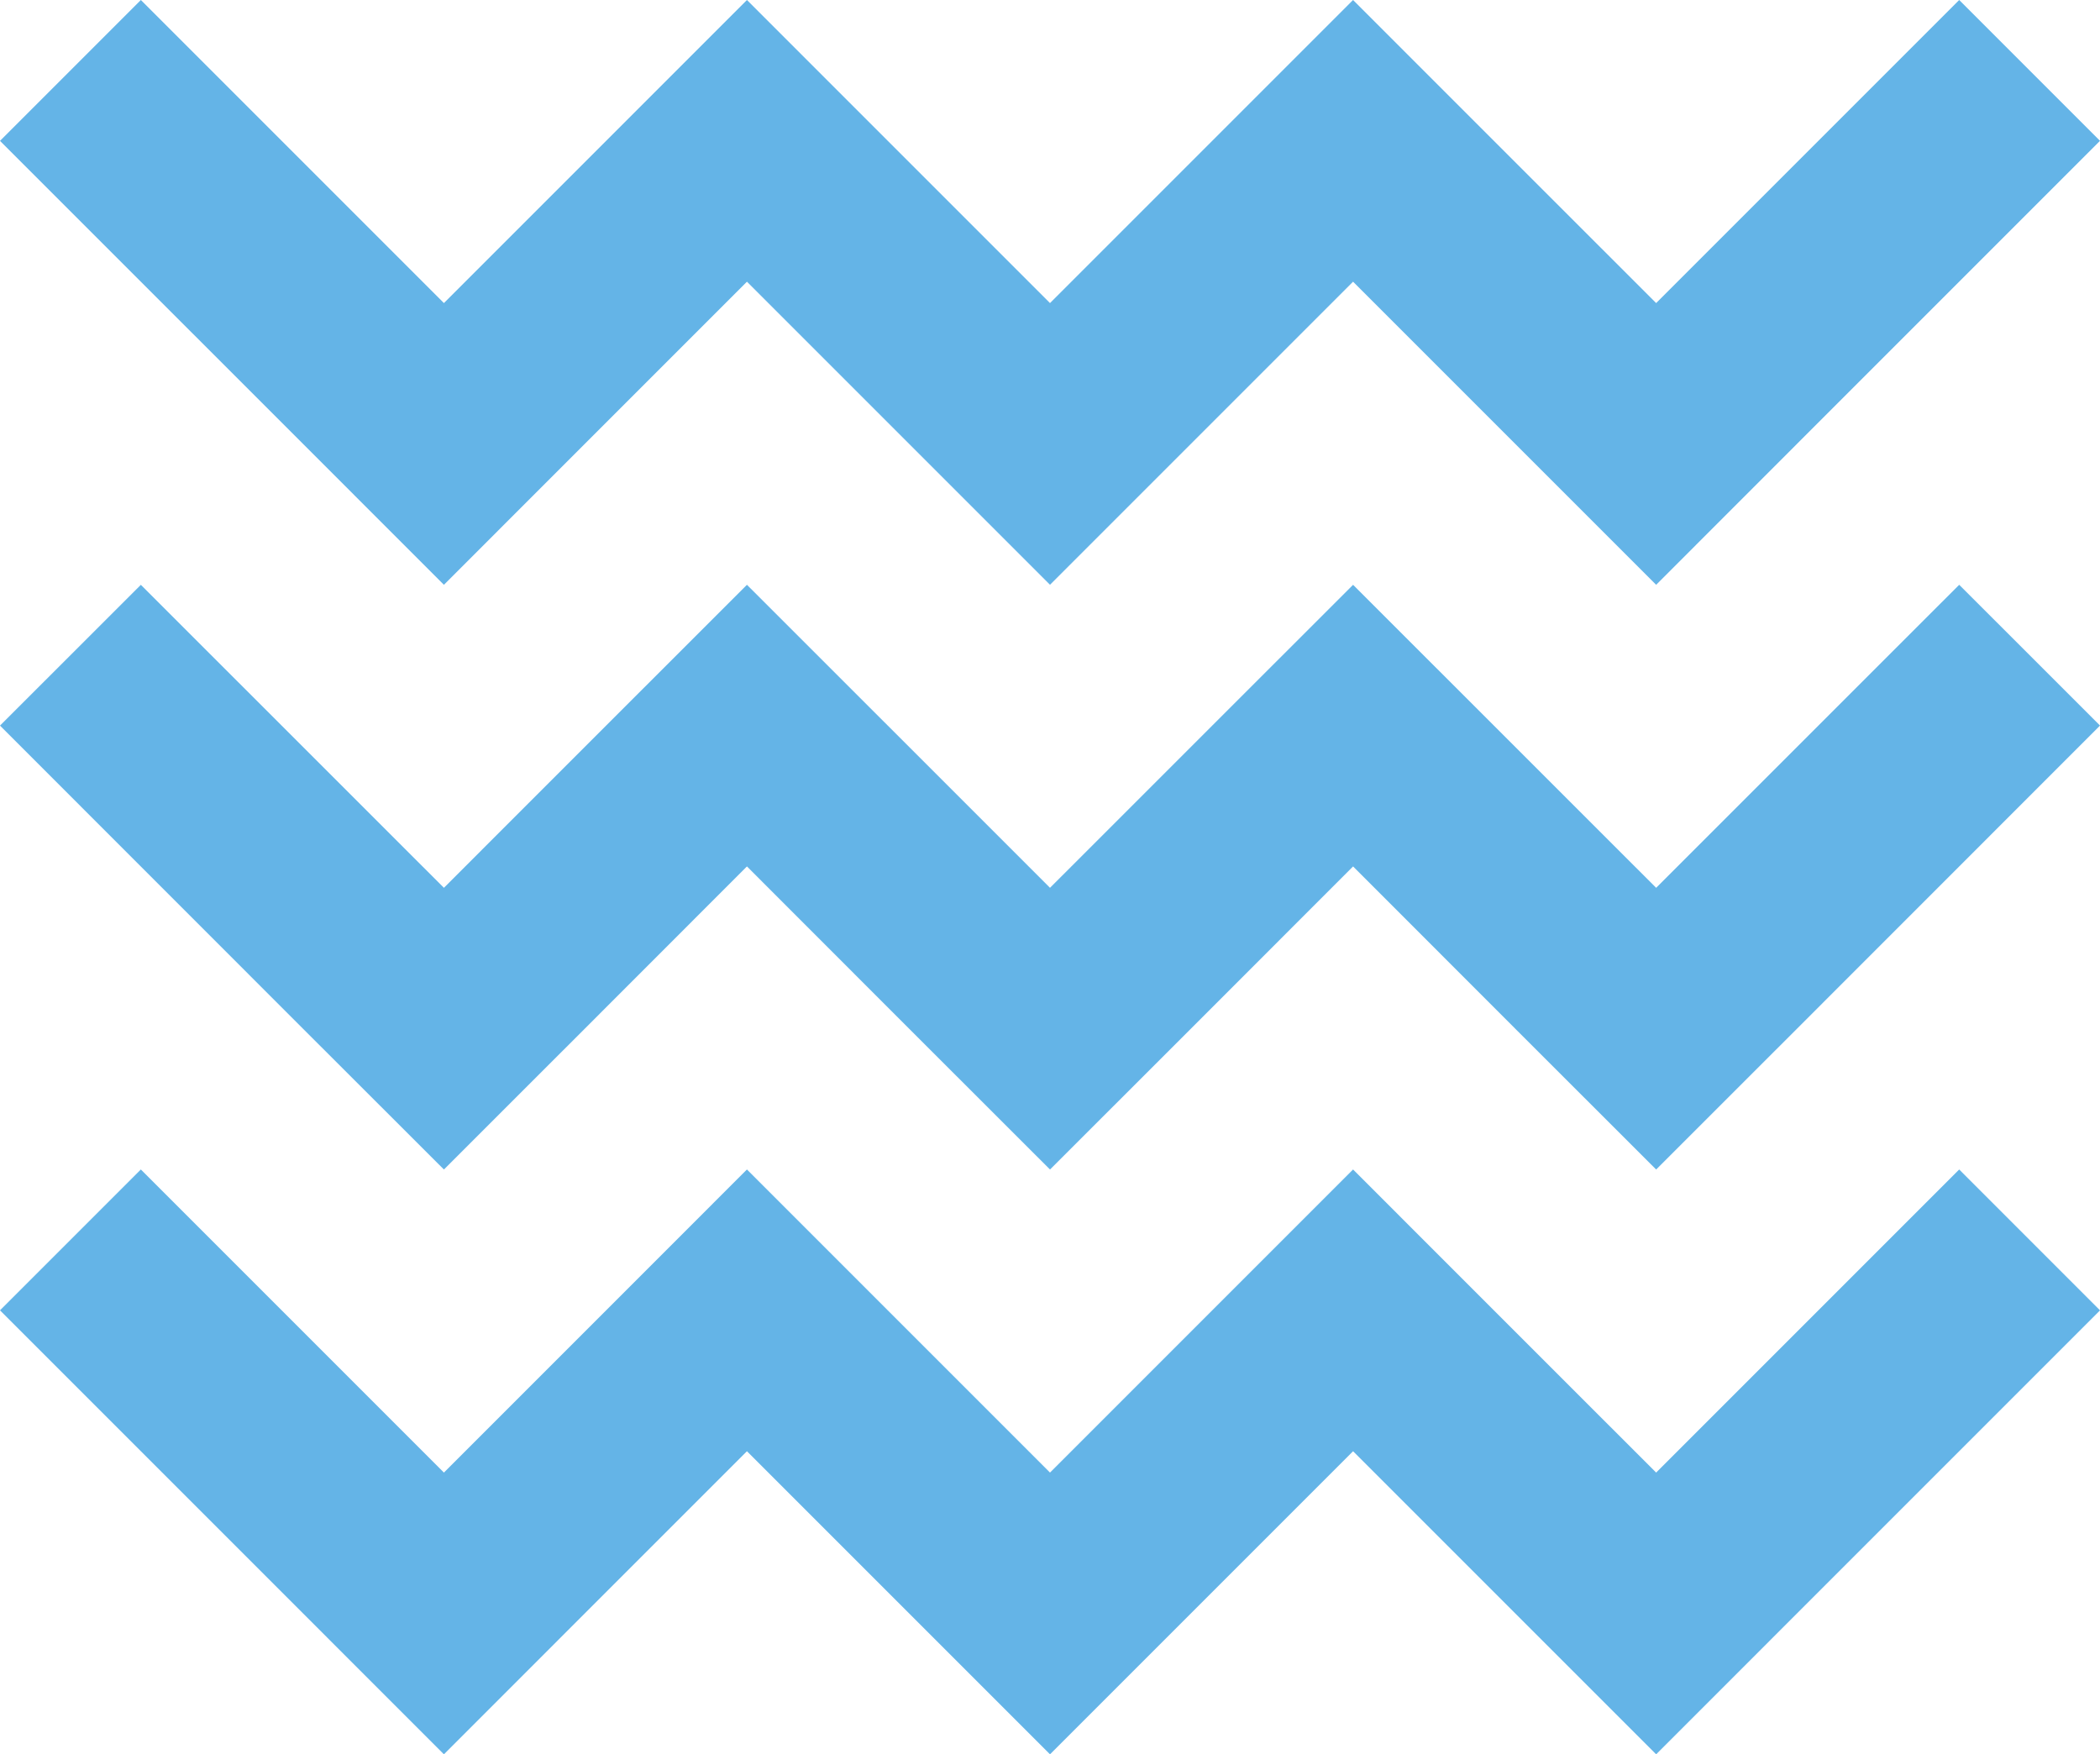 <?xml version="1.0" encoding="UTF-8"?>
<svg xmlns="http://www.w3.org/2000/svg" id="Gruppe_19" data-name="Gruppe 19" width="318.578" height="266.123" viewBox="0 0 318.578 266.123">
  <path id="Pfad_34" data-name="Pfad 34" d="M648.629,148,670,169.371,691.359,148l45.976-45.976L715.973,80.659,670,126.635l-24.615-24.608L624.021,80.659l-21.368,21.368-24.608,24.608-24.608-24.608L532.07,80.659l-21.362,21.368L486.1,126.635,440.124,80.659l-21.368,21.368L464.732,148,486.1,169.371,507.462,148l24.608-24.608L556.677,148l21.368,21.368L599.413,148l24.608-24.608L648.629,148Z" transform="translate(-418.756 -80.659)" fill="#64b4e7" fill-rule="evenodd"></path>
  <path id="Pfad_35" data-name="Pfad 35" d="M648.629,181.579,670,202.932l21.362-21.353,45.976-45.991-21.362-21.355L670,160.2l-24.615-24.608-21.361-21.355-21.368,21.355L578.045,160.2l-24.608-24.608L532.07,114.234l-21.362,21.355L486.1,160.2l-45.976-45.962-21.368,21.355,45.976,45.991L486.1,202.932l21.362-21.353,24.608-24.623,24.608,24.623,21.368,21.353,21.368-21.353,24.608-24.623,24.608,24.623Z" transform="translate(-418.756 -25.522)" fill="#64b4e7" fill-rule="evenodd"></path>
  <path id="Pfad_36" data-name="Pfad 36" d="M648.629,215.149,670,236.517l21.362-21.368,45.976-45.977L715.973,147.8,670,193.78l-24.615-24.608L624.021,147.8l-21.368,21.368L578.045,193.78l-24.608-24.608L532.07,147.8l-21.362,21.368L486.1,193.78,440.124,147.8l-21.368,21.368,45.976,45.977L486.1,236.517l21.362-21.368,24.608-24.608,24.608,24.608,21.368,21.368,21.368-21.368,24.608-24.608,24.608,24.608Z" transform="translate(-418.756 29.606)" fill="#64b4e7" fill-rule="evenodd"></path>
</svg>
